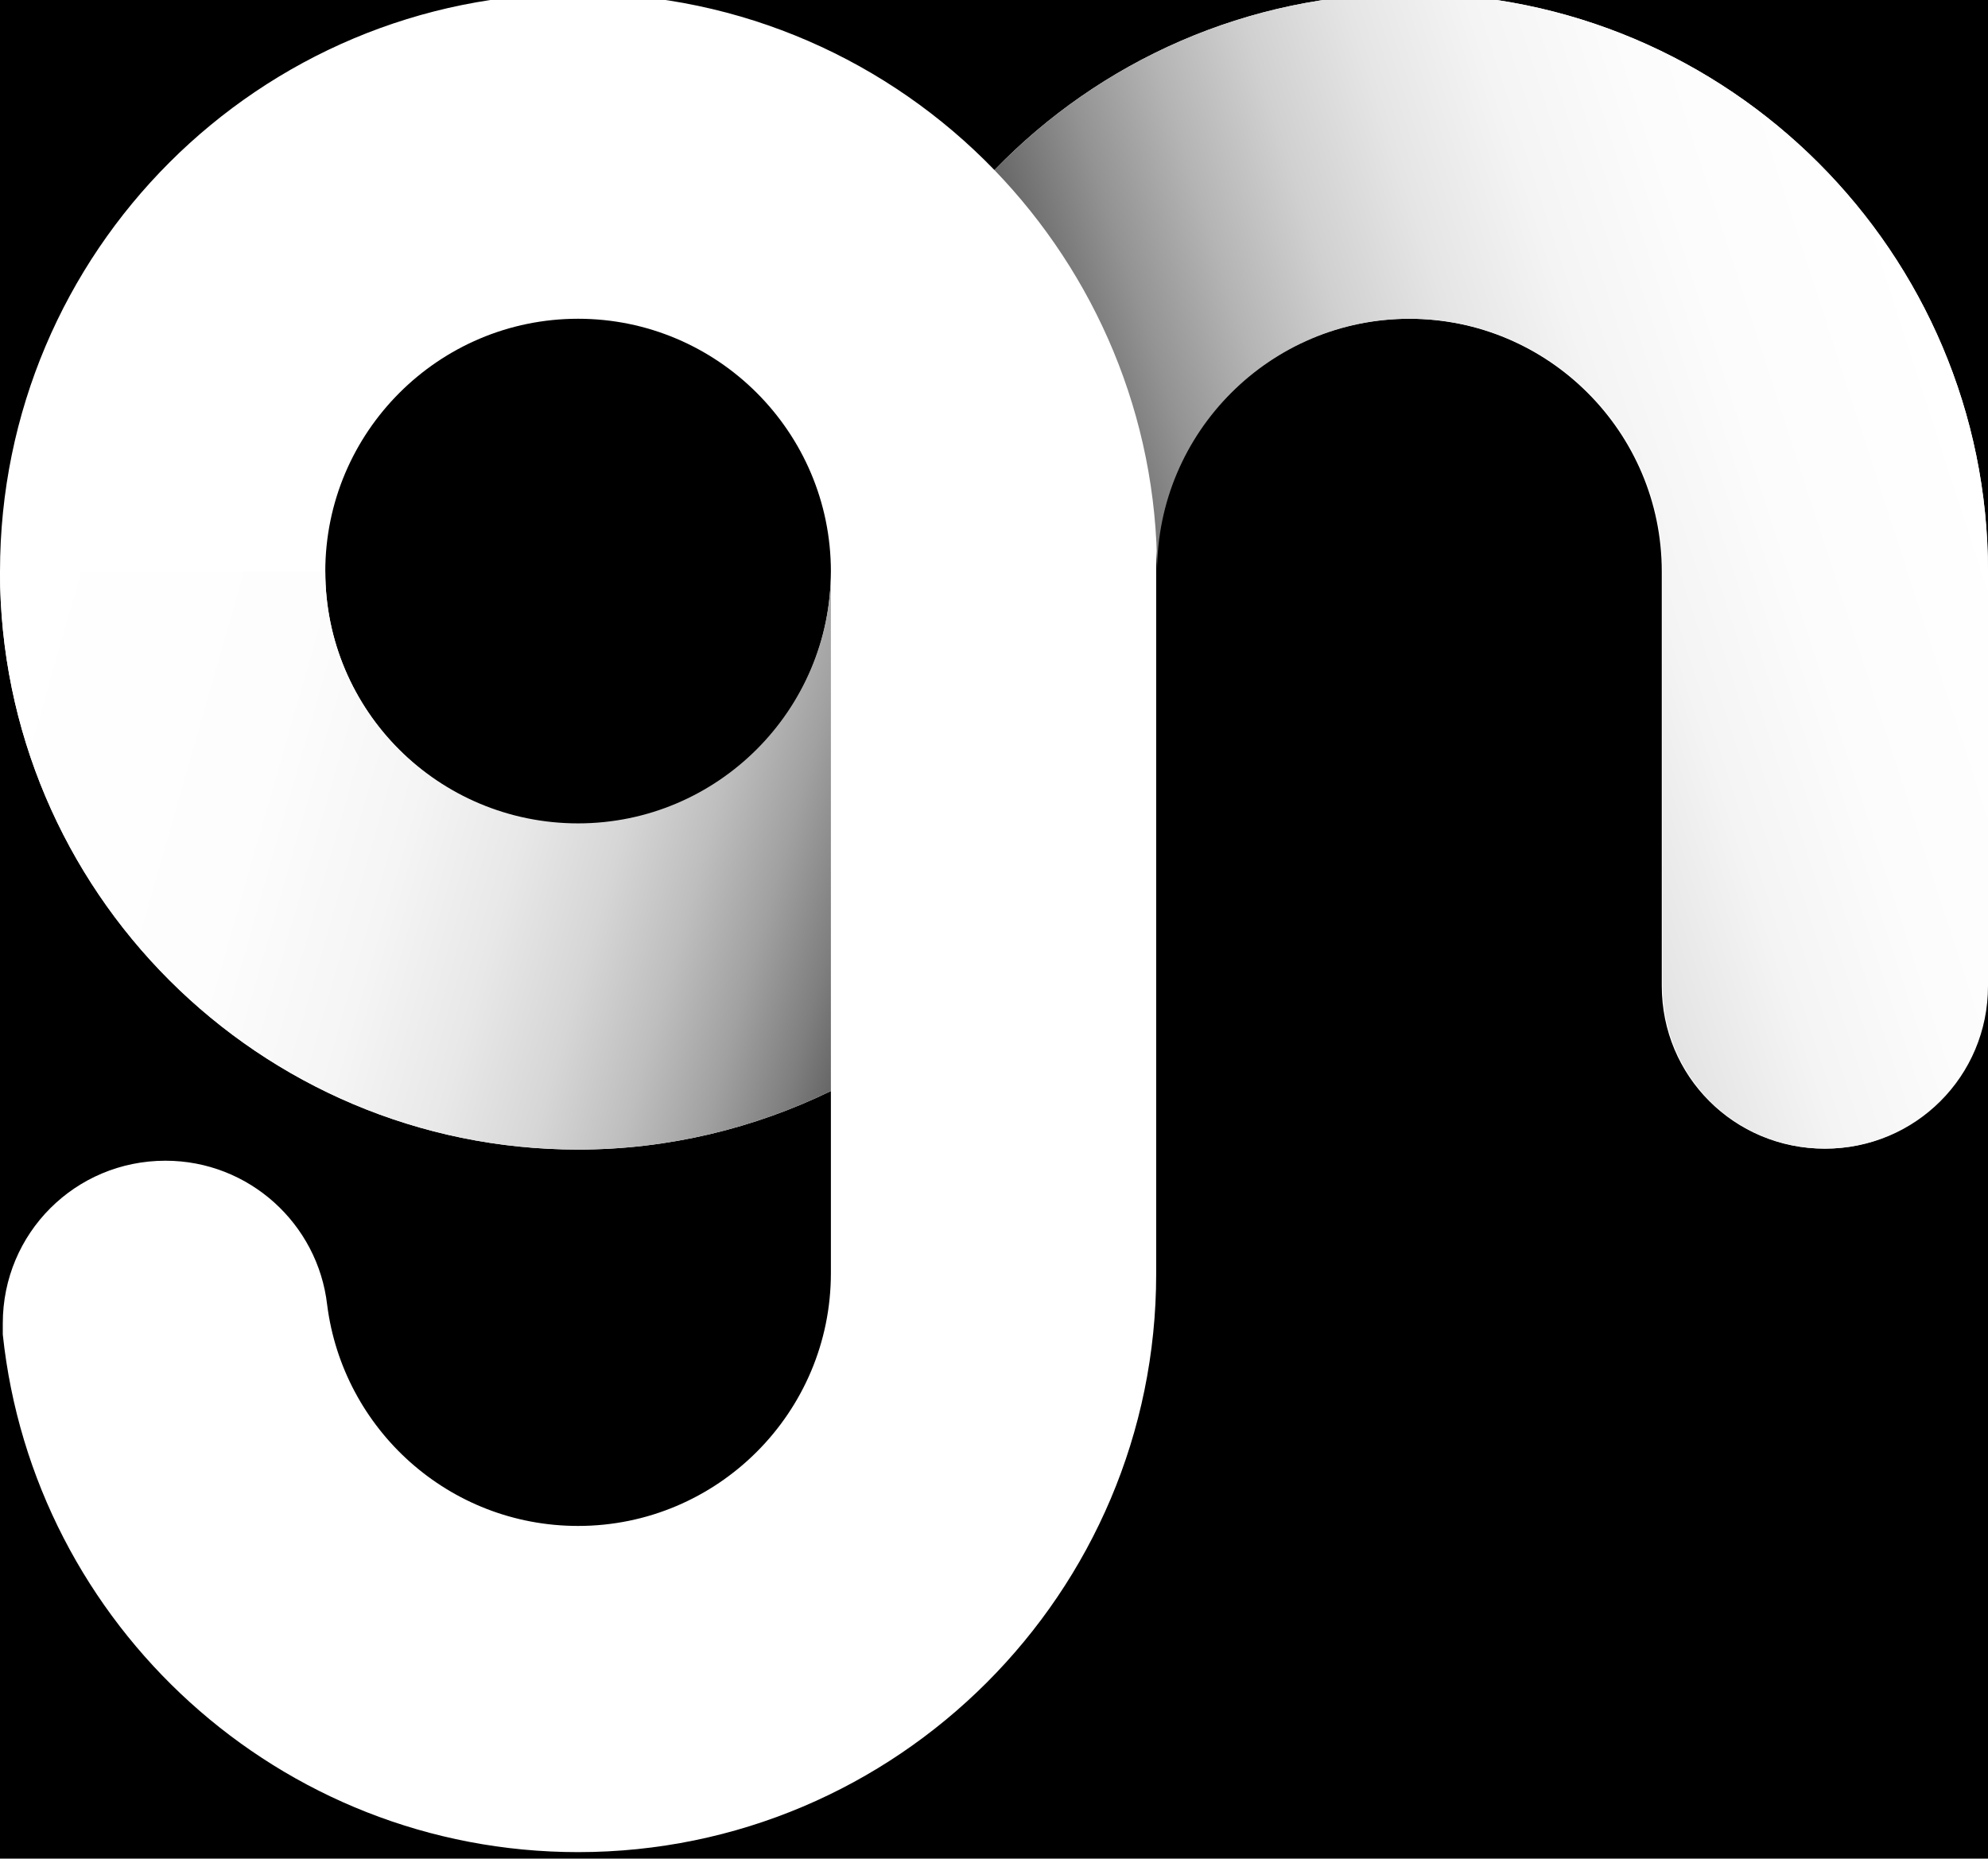 <?xml version="1.0" encoding="utf-8"?>
<!-- Generator: Adobe Illustrator 27.0.0, SVG Export Plug-In . SVG Version: 6.00 Build 0)  -->
<svg version="1.1" id="Vrstva_1" xmlns="http://www.w3.org/2000/svg" xmlns:xlink="http://www.w3.org/1999/xlink" x="0px" y="0px"
	 viewBox="0 0 213.9 200" style="enable-background:new 0 0 213.9 200;" xml:space="preserve">
<style type="text/css">
	.st0{fill:#FFFFFF;}
	.st1{fill:url(#SVGID_1_);}
	.st2{fill:url(#SVGID_00000088837300701350809220000005990113682832050092_);}
	.st3{fill:url(#SVGID_00000178201646623582651540000014551063946247262654_);}
</style>
<rect x="0" y="-0.8" width="213.9" height="200.8"/>
<g>
	<path class="st0" d="M213.9,61.5c0-34.3-27.9-62.2-62.2-62.2c-17.5,0-33.4,7.3-44.7,19c-11.3-11.7-27.2-19-44.7-19
		C27.9-0.8,0,27.1,0,61.5s27.9,62.2,62.2,62.2c9.7,0,19-2.3,27.2-6.3V137c0,15-12.2,27.2-27.2,27.2c-13.9,0-25.3-10.4-27-23.8h0
		c-1-8.7-8.4-15.5-17.4-15.5c-9.7,0-17.5,7.8-17.5,17.5c0,0.4,0,0.8,0,1.2h0c3.3,31.3,29.8,55.7,61.9,55.7
		c34.3,0,62.2-27.9,62.2-62.2V61.5c0-15,12.2-27.2,27.2-27.2s27.2,12.2,27.2,27.2v44.3h0c0,0.1,0,0.2,0,0.3
		c0,9.7,7.8,17.5,17.5,17.5c9.7,0,17.5-7.8,17.5-17.5c0-0.1,0-0.2,0-0.3h0L213.9,61.5L213.9,61.5z M62.2,88.7
		c-15,0-27.2-12.2-27.2-27.2s12.2-27.2,27.2-27.2c15,0,27.2,12.2,27.2,27.2S77.2,88.7,62.2,88.7z"/>
	<g>
		
			<linearGradient id="SVGID_1_" gradientUnits="userSpaceOnUse" x1="124.484" y1="140.612" x2="124.487" y2="140.611" gradientTransform="matrix(1 0 0 -1 0 202.08)">
			<stop  offset="0" style="stop-color:#FFFFFF"/>
			<stop  offset="0.332" style="stop-color:#FDFDFD"/>
			<stop  offset="0.489" style="stop-color:#F5F5F5"/>
			<stop  offset="0.609" style="stop-color:#E8E8E8"/>
			<stop  offset="0.711" style="stop-color:#D6D6D6"/>
			<stop  offset="0.801" style="stop-color:#BEBEBE"/>
			<stop  offset="0.882" style="stop-color:#A1A1A1"/>
			<stop  offset="0.956" style="stop-color:#7F7F7F"/>
			<stop  offset="1" style="stop-color:#666666"/>
		</linearGradient>
		<path class="st1" d="M124.5,61.5L124.5,61.5C124.5,61.5,124.5,61.5,124.5,61.5L124.5,61.5L124.5,61.5z"/>
		
			<linearGradient id="SVGID_00000150071569298694031930000007325698360269528461_" gradientUnits="userSpaceOnUse" x1="-2.818" y1="130.789" x2="94.651" y2="102.84" gradientTransform="matrix(1 0 0 -1 0 202.08)">
			<stop  offset="0" style="stop-color:#FFFFFF"/>
			<stop  offset="0.332" style="stop-color:#FDFDFD"/>
			<stop  offset="0.489" style="stop-color:#F5F5F5"/>
			<stop  offset="0.609" style="stop-color:#E8E8E8"/>
			<stop  offset="0.711" style="stop-color:#D6D6D6"/>
			<stop  offset="0.801" style="stop-color:#BEBEBE"/>
			<stop  offset="0.882" style="stop-color:#A1A1A1"/>
			<stop  offset="0.956" style="stop-color:#7F7F7F"/>
			<stop  offset="1" style="stop-color:#666666"/>
		</linearGradient>
		<path style="fill:url(#SVGID_00000150071569298694031930000007325698360269528461_);" d="M0,61.5c0,34.3,27.9,62.2,62.2,62.2
			c9.7,0,19-2.3,27.2-6.3v-56c0,15-12.2,27.2-27.2,27.2S35,76.5,35,61.5"/>
	</g>
	
		<linearGradient id="SVGID_00000016077557525170203720000007920433166445714111_" gradientUnits="userSpaceOnUse" x1="125.719" y1="126.12" x2="212.664" y2="154.37" gradientTransform="matrix(1 0 0 -1 0 202.08)">
		<stop  offset="0" style="stop-color:#666666"/>
		<stop  offset="1.360000e-02" style="stop-color:#6C6C6C"/>
		<stop  offset="0.113" style="stop-color:#939393"/>
		<stop  offset="0.219" style="stop-color:#B4B4B4"/>
		<stop  offset="0.332" style="stop-color:#D0D0D0"/>
		<stop  offset="0.455" style="stop-color:#E5E5E5"/>
		<stop  offset="0.591" style="stop-color:#F4F4F4"/>
		<stop  offset="0.752" style="stop-color:#FCFCFC"/>
		<stop  offset="1" style="stop-color:#FFFFFF"/>
	</linearGradient>
	<path style="fill:url(#SVGID_00000016077557525170203720000007920433166445714111_);" d="M213.9,61.5c0-34.3-27.9-62.2-62.2-62.2
		c-17.5,0-33.4,7.3-44.7,19c10.8,11.2,17.5,26.4,17.5,43.2c0-15,12.2-27.2,27.2-27.2s27.2,12.2,27.2,27.2v44.3h0c0,0.1,0,0.2,0,0.3
		c0,9.7,7.8,17.5,17.5,17.5c9.7,0,17.5-7.8,17.5-17.5c0-0.1,0-0.2,0-0.3h0L213.9,61.5L213.9,61.5z"/>
</g>
</svg>
